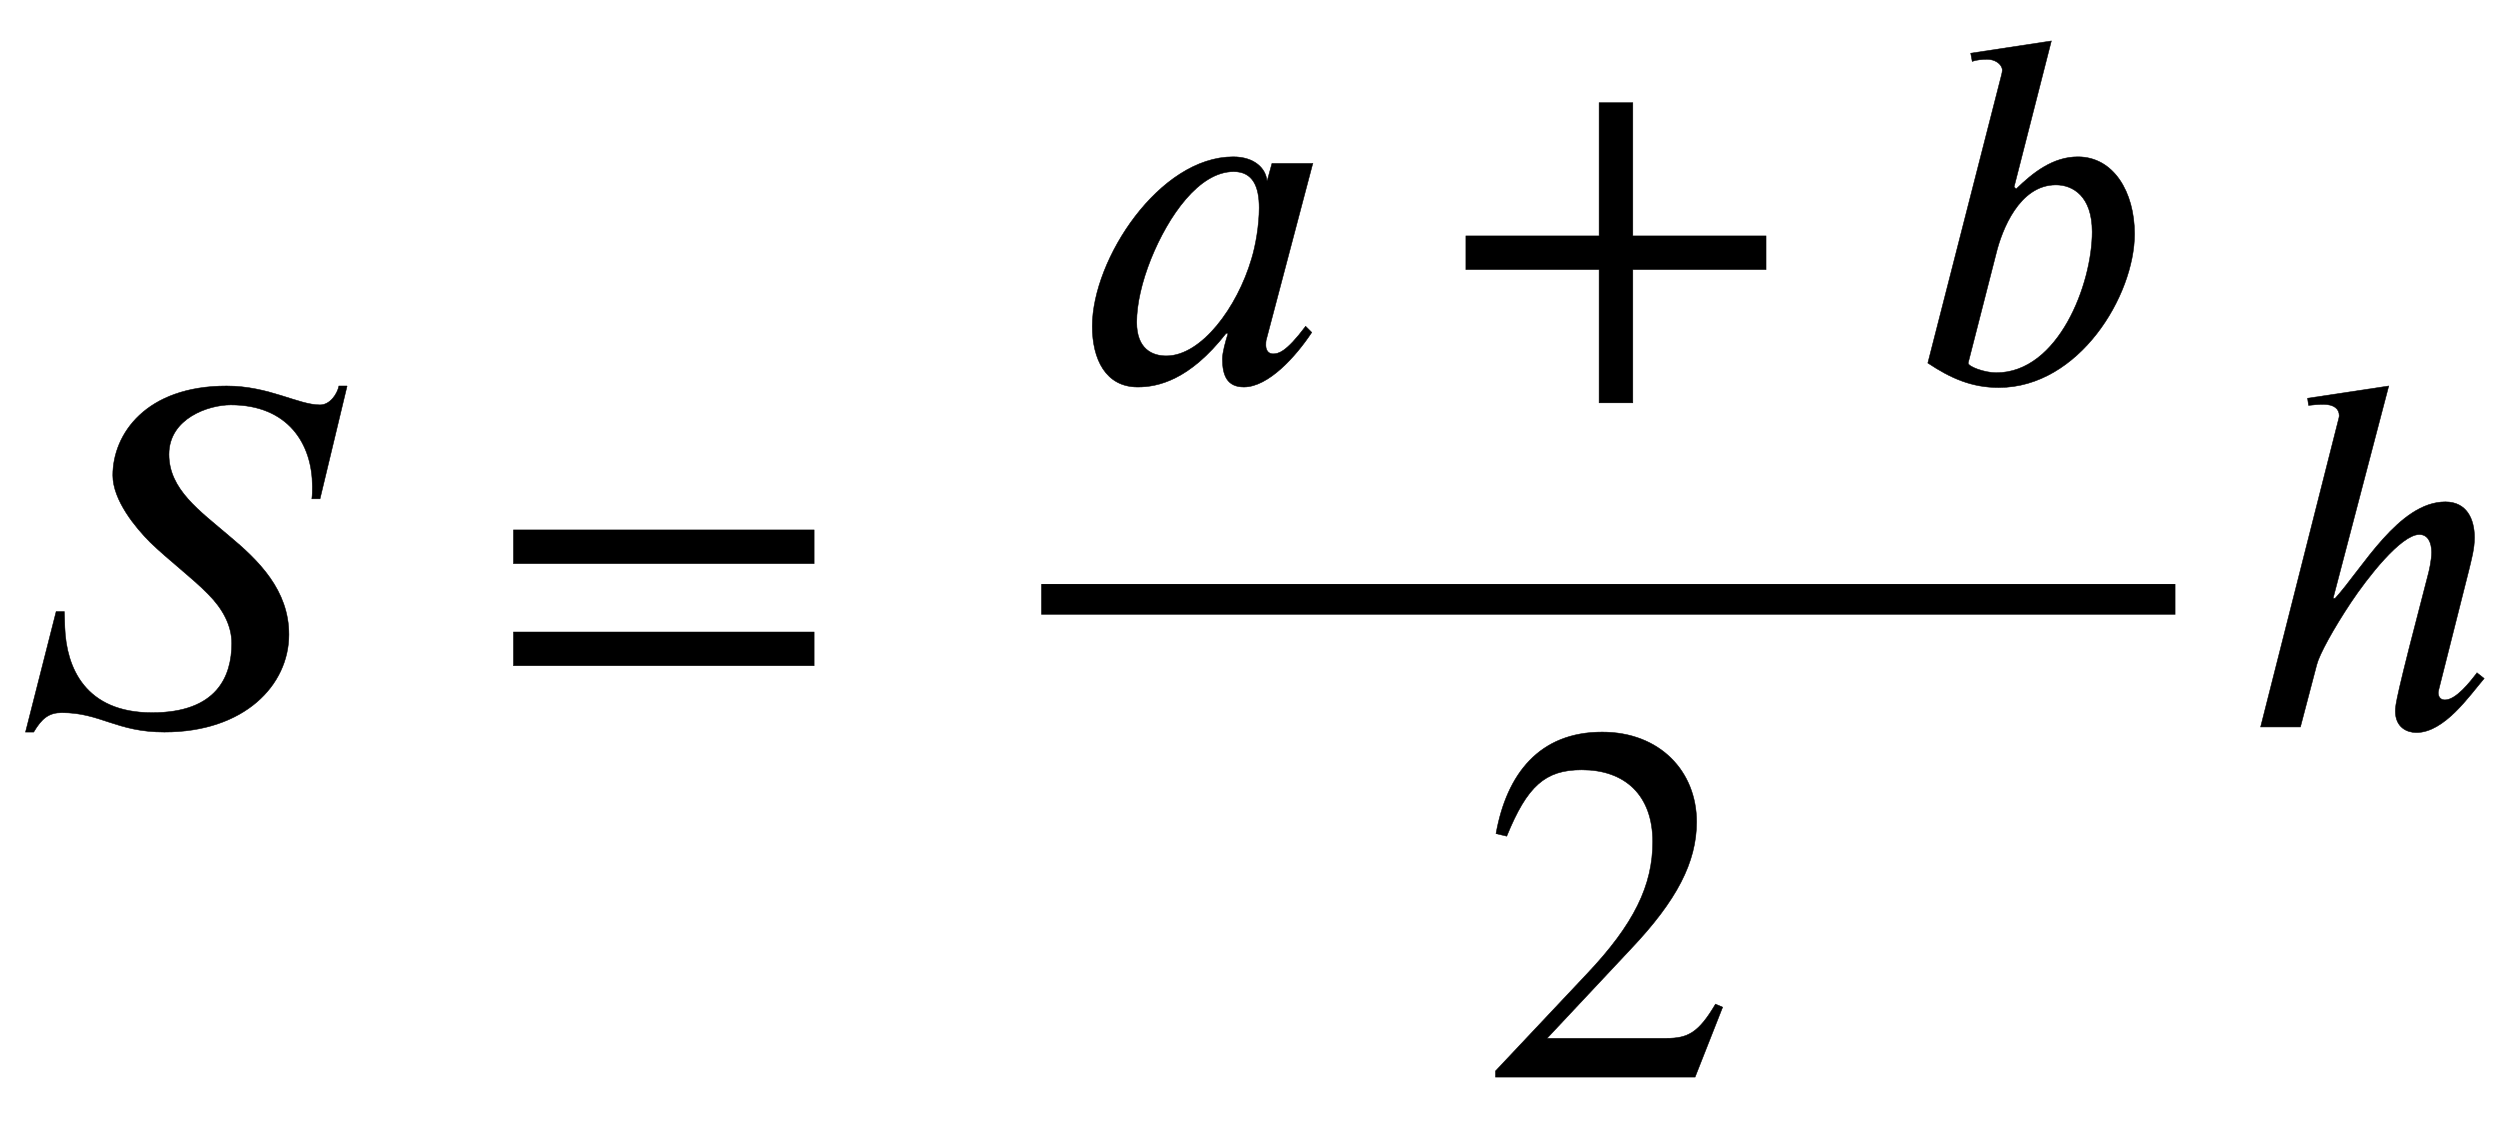 <svg xmlns="http://www.w3.org/2000/svg" xmlns:xlink="http://www.w3.org/1999/xlink" data-style="vertical-align:-1.794ex" width="11.376ex" height="5.102ex" aria-labelledby="MathJax-SVG-1-Title" viewBox="0 -1424.2 4898 2196.6"><defs aria-hidden="true"><path id="a" stroke-width="1" d="M680 668l-53-221h-16c1 8 1 16 1 24 0 84-48 160-160 160-43 0-121-26-121-97 0-69 61-111 117-159 59-49 118-107 118-194 0-99-87-191-244-191-94 0-125 38-201 38-25 0-39-11-55-38H50l60 236h16c0-10 1-21 1-31 3-79 40-167 171-167 127 0 156 71 156 136 0 35-18 68-46 96-30 31-78 67-114 102-28 28-73 82-73 131 0 81 65 175 223 175 83 0 140-37 183-37 20 0 34 22 37 37h16z"/><path id="b" stroke-width="1" d="M637 320H48v66h589v-66zm0-200H48v66h589v-66z"/><path id="c" stroke-width="1" d="M472 428L381 83s-1-2-1-11c0-11 6-17 14-17 10 0 25 2 64 54l12-12C439 50 385-10 337-10c-33 0-42 23-42 55 0 13 6 34 11 50h-4C230 3 168-10 129-10c-63 0-89 55-89 119 0 132 132 332 276 332 43 0 64-24 66-46h1l9 33h80zm-105-87c0 41-12 71-50 71-68 0-128-87-162-171-18-45-28-89-28-124 0-53 31-66 58-66 69 0 139 95 167 190 8 26 15 66 15 100z"/><path id="d" stroke-width="1" d="M636 220H375V-41h-66v261H48v66h261v261h66V286h261v-66z"/><path id="e" stroke-width="1" d="M214 382l4-4c33 32 72 63 121 63 70 0 111-69 111-151 0-121-109-301-266-301-53 0-94 18-139 48l144 563c1 4 2 8 2 11-1 13-16 21-29 21-10 0-22-1-30-4l-3 16 158 24zm-35-130L124 37c0-7 32-19 55-19 122 0 188 174 188 276 0 70-38 92-71 92-72 0-106-89-117-134z"/><path id="f" stroke-width="1" d="M474 137L420 0H29v12l178 189c94 99 130 175 130 260 0 91-54 141-139 141-72 0-107-32-147-130l-21 5c21 117 85 199 208 199 113 0 185-77 185-176 0-79-39-154-128-248L130 76h234c42 0 63 11 96 67z"/><path id="g" stroke-width="1" d="M469 106l14-11C454 61 405-11 350-11c-18 0-41 10-41 42 0 12 1 26 64 267 2 7 7 29 7 44 0 19-7 35-24 35-36 0-102-85-134-133-34-51-62-102-67-122L123 0H45l152 600c1 4 2 7 2 10 0 13-10 22-31 22-10 0-21-1-29-2l-2 14 159 24-109-416h4c53 58 125 189 216 189 42 0 57-34 57-70 0-22-6-43-11-64L395 77c-1-5-2-7-2-10 0-6 3-14 13-14 22 0 49 35 63 53z"/></defs><g fill="currentColor" stroke="currentColor" stroke-width="0" aria-hidden="true" transform="scale(1 -1)"><use xlink:href="#a"/><use x="958" xlink:href="#b"/><g transform="translate(2040)"><path stroke="none" d="M0 220h2222v60H0z"/><g transform="translate(60 676)"><use xlink:href="#c"/><use x="724" xlink:href="#d"/><use x="1632" xlink:href="#e"/></g><use x="861" y="-686" xlink:href="#f"/></g><use x="4384" xlink:href="#g"/></g></svg>